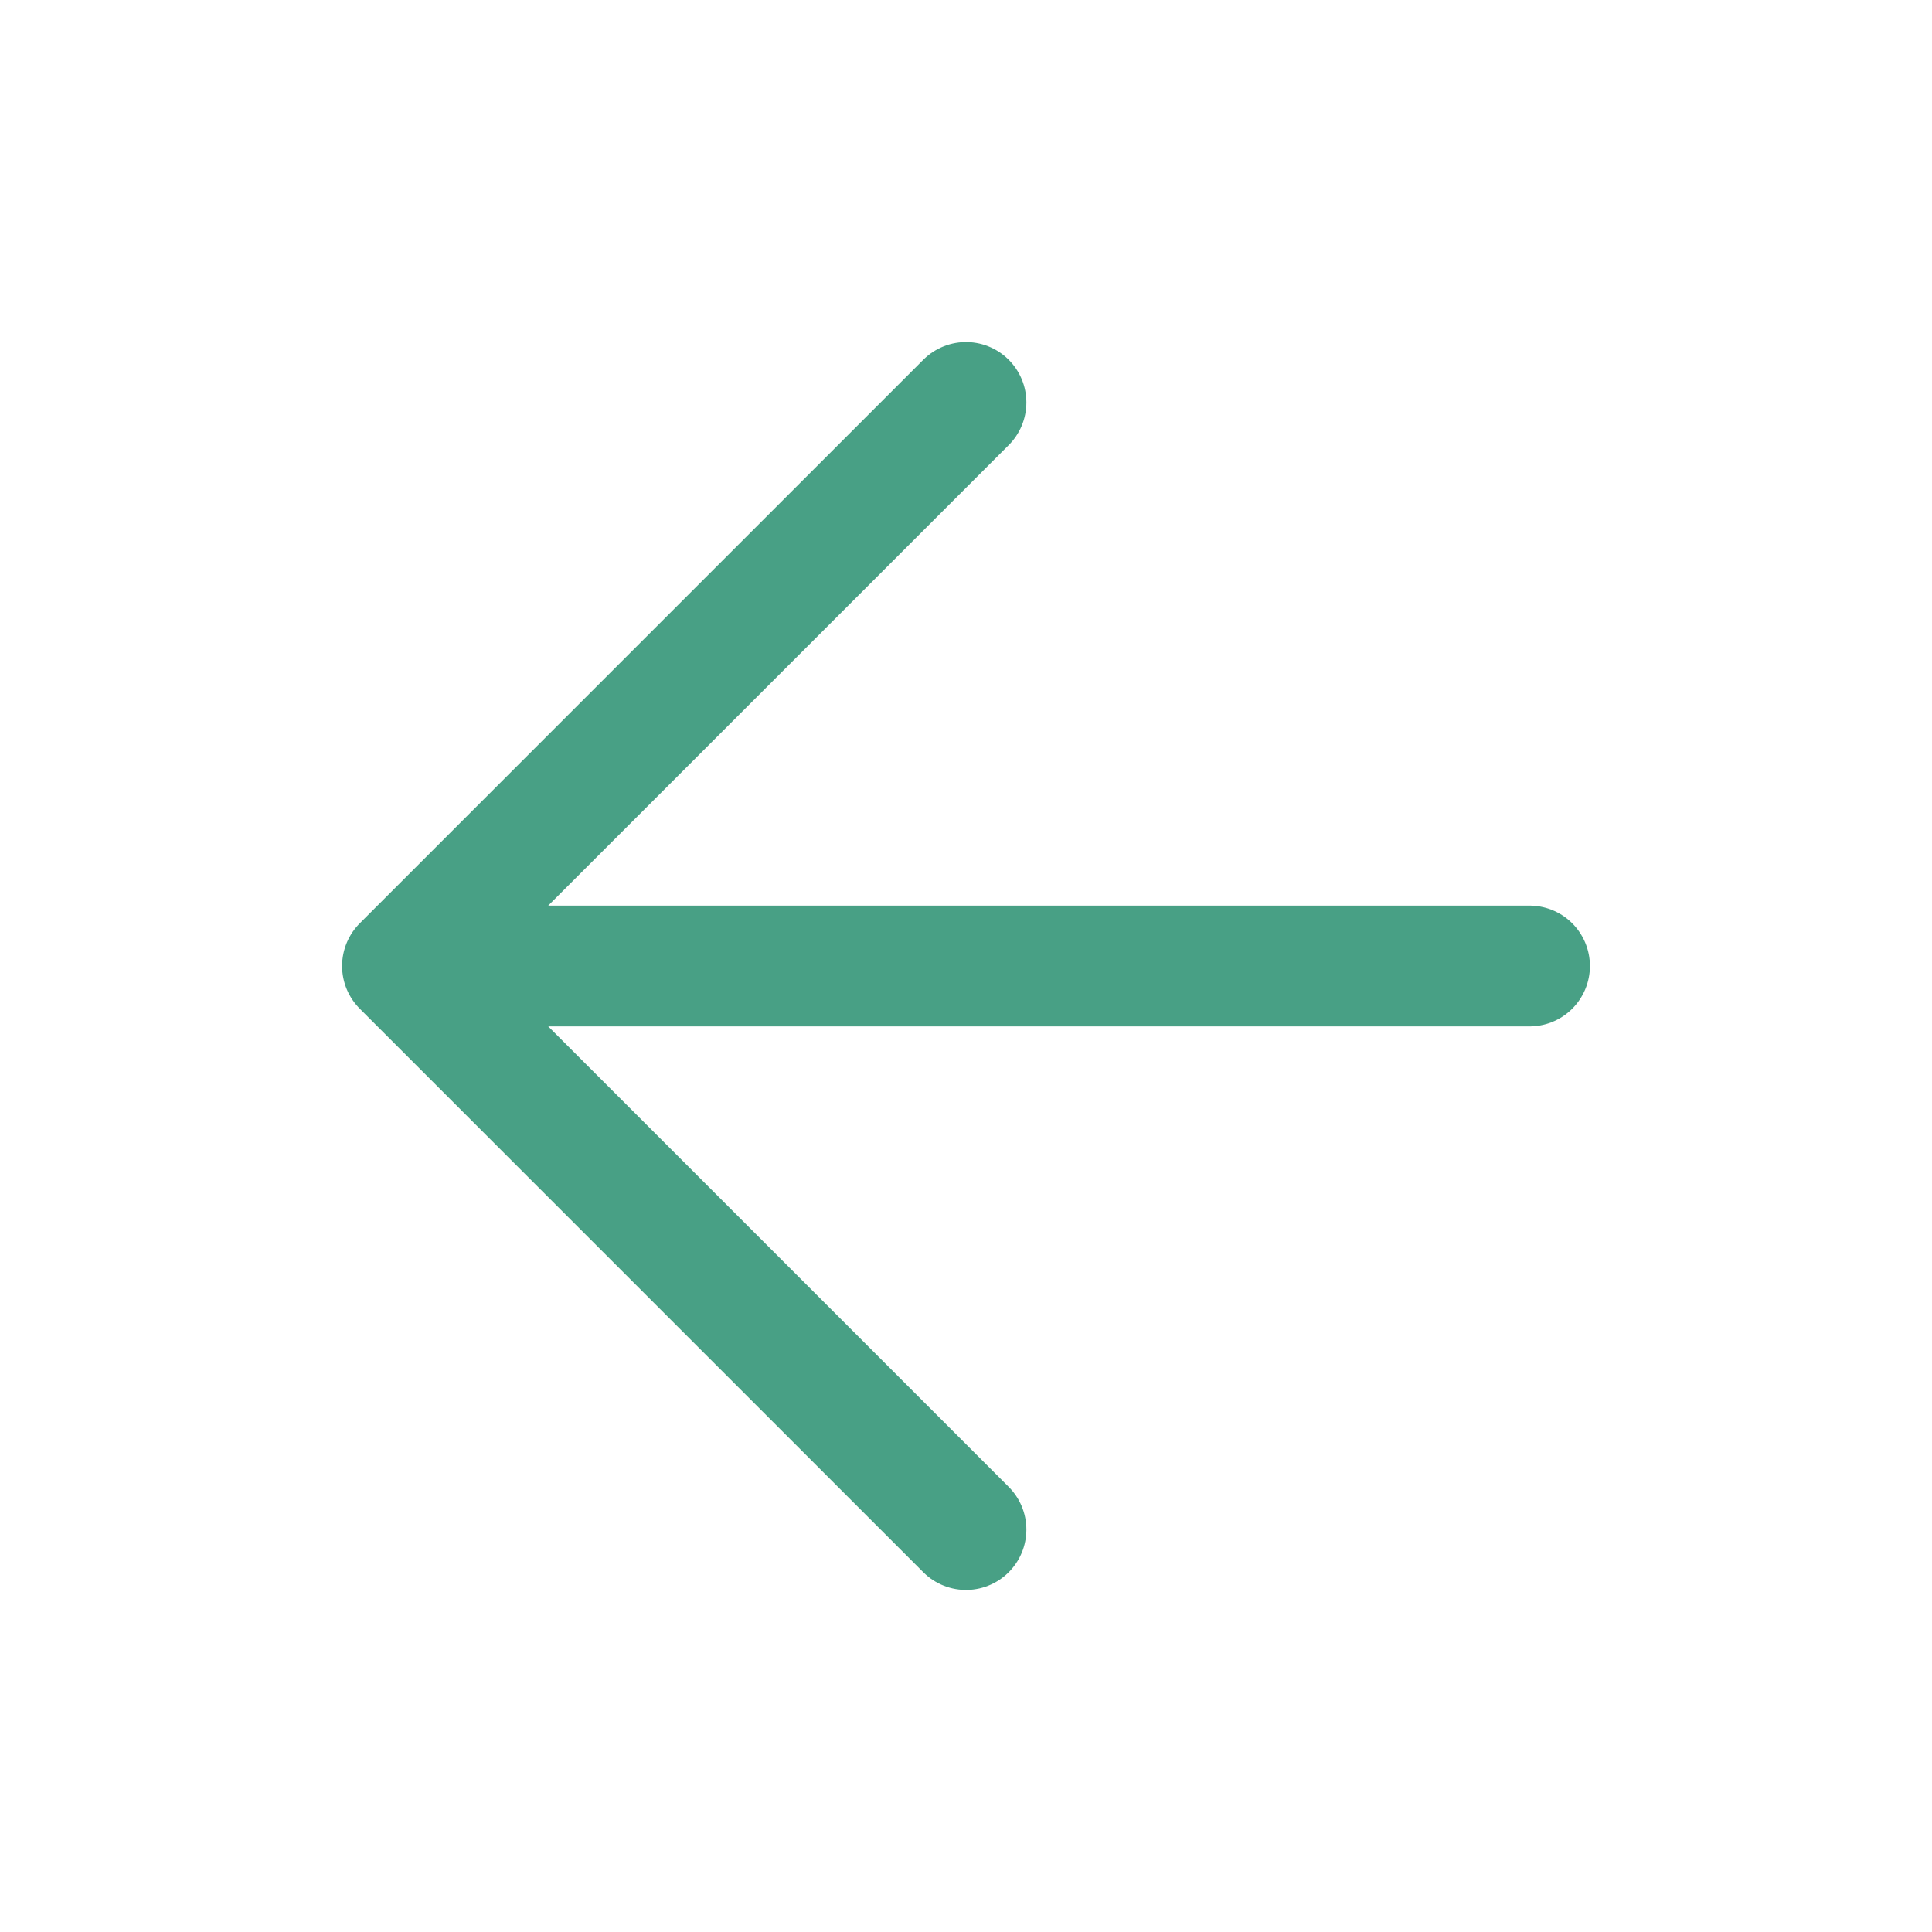 <svg xmlns="http://www.w3.org/2000/svg" width="16" height="16" viewBox="0 0 16 16" fill="none"><path d="M8 12.667L3.333 8M3.333 8L8 3.333M3.333 8H12.667" stroke="#48A085" stroke-linecap="round" stroke-linejoin="round"/></svg>
